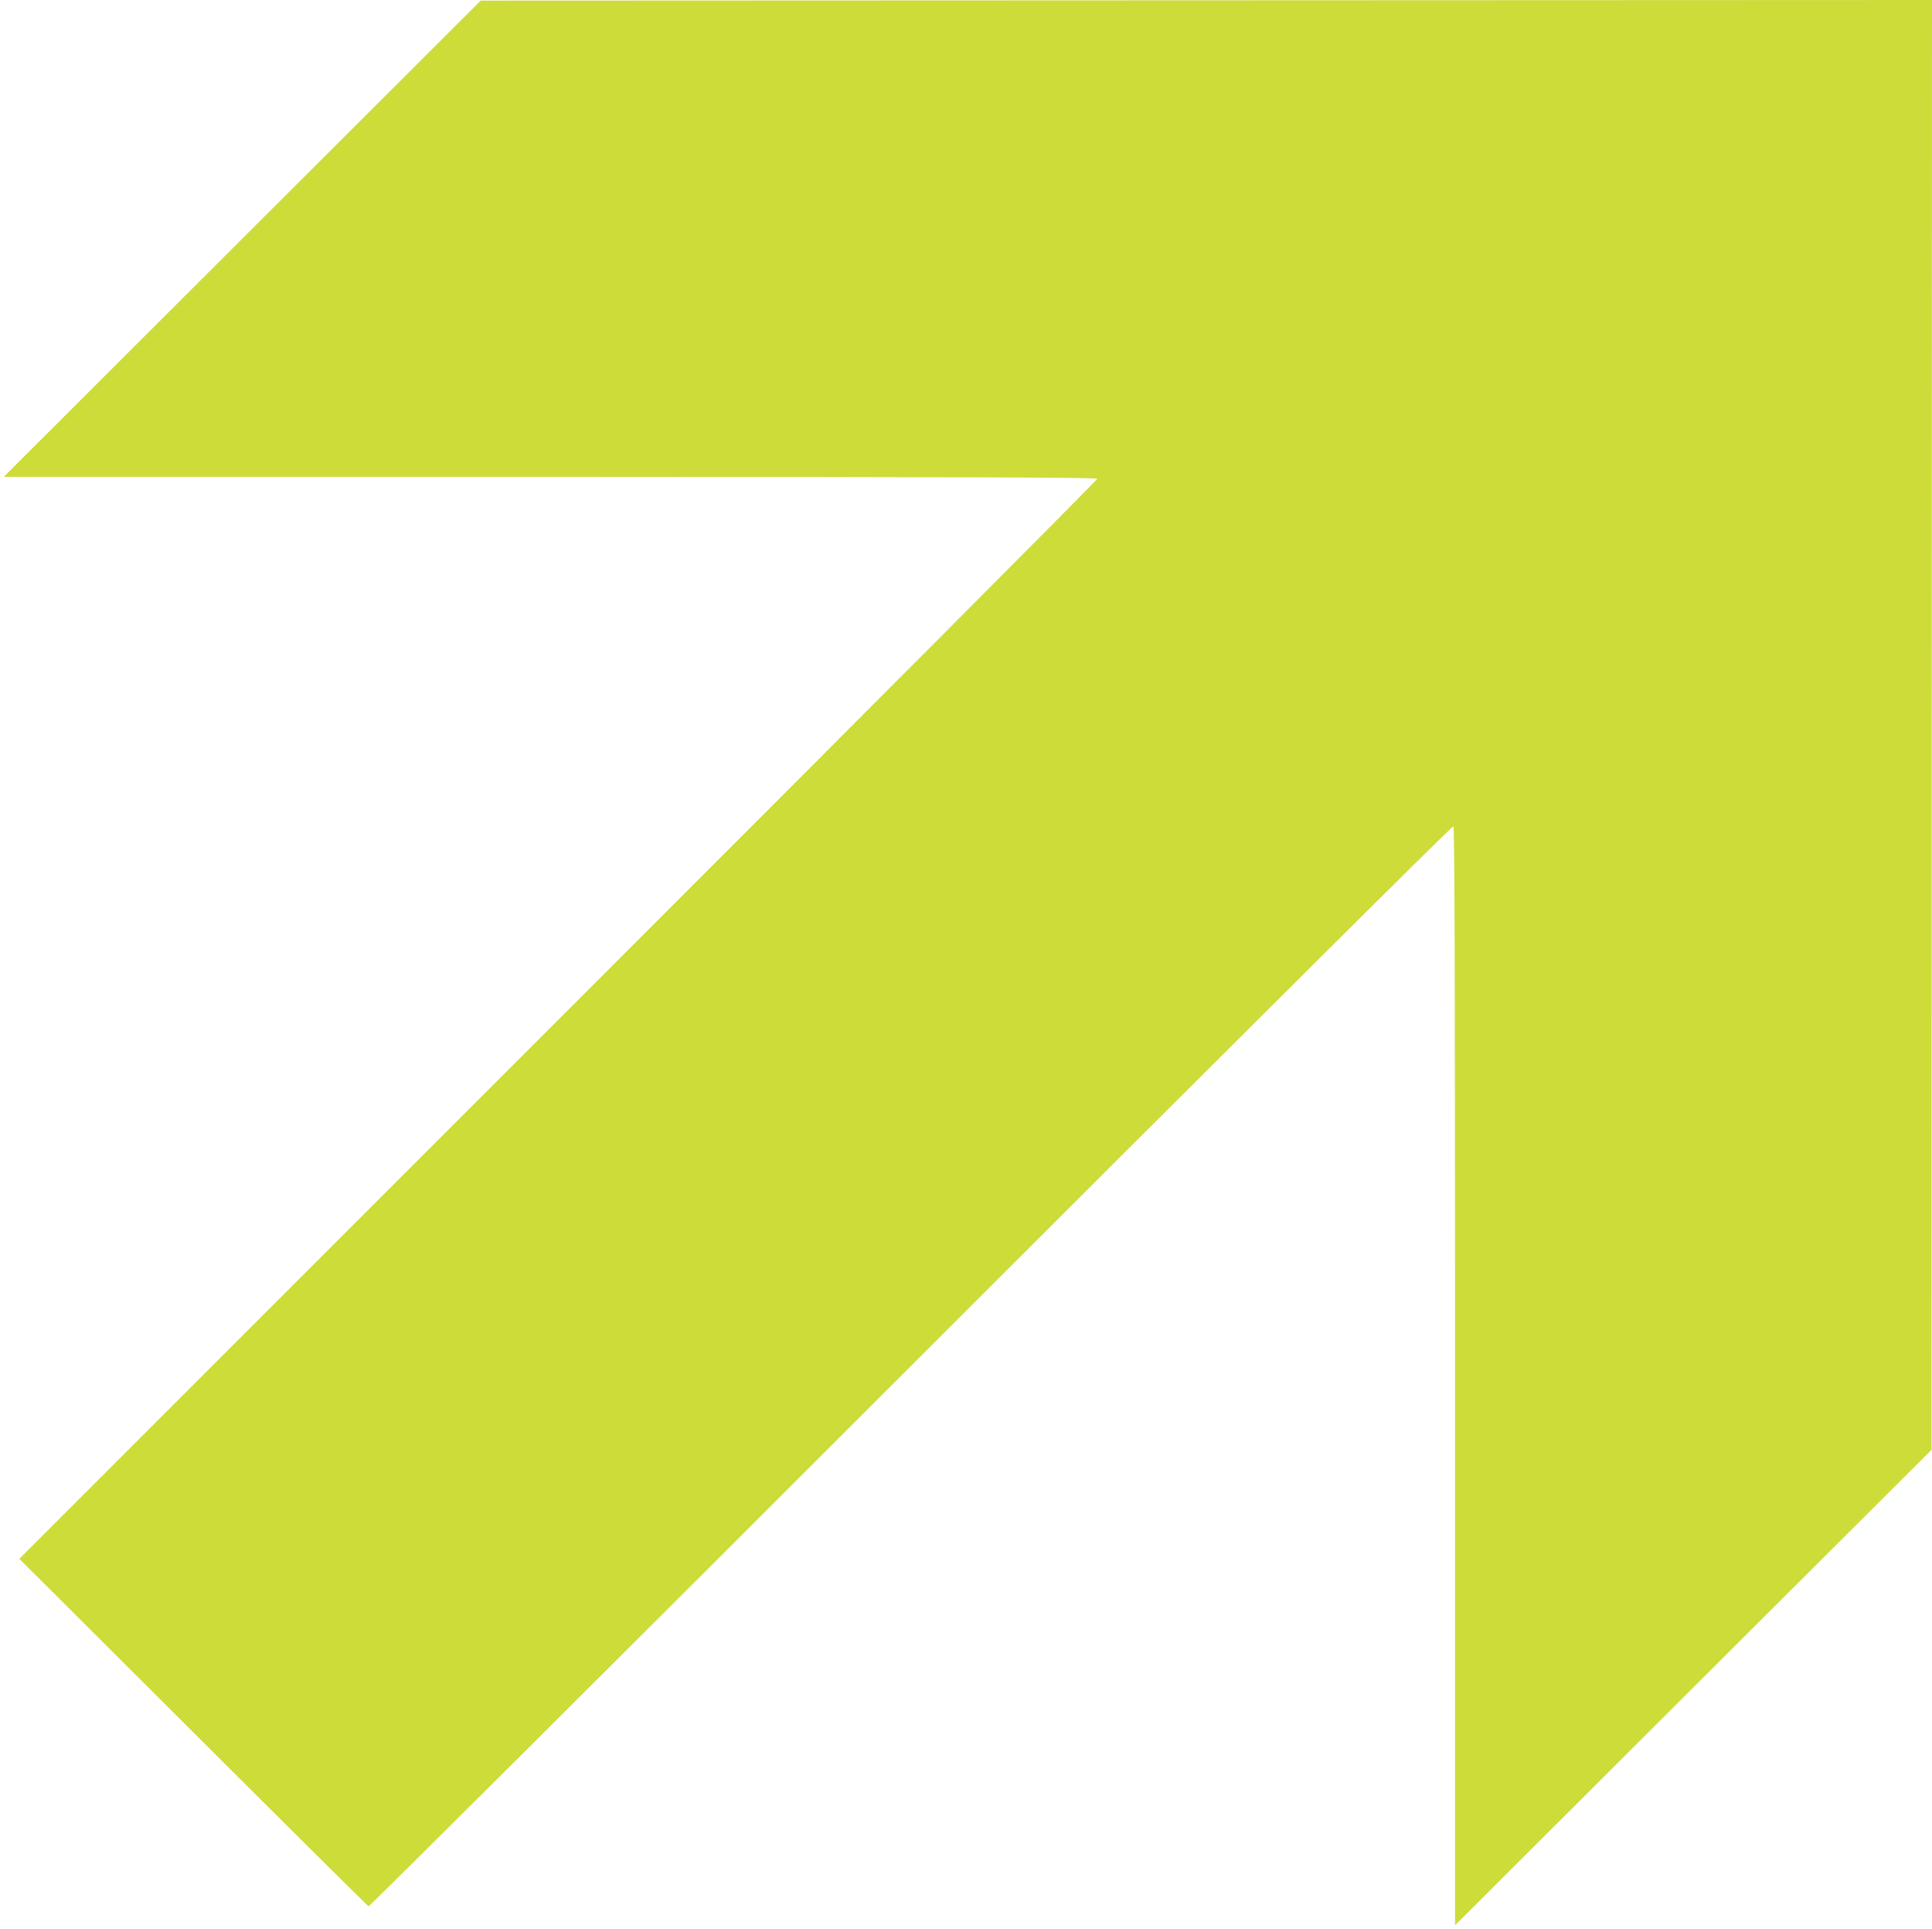 <?xml version="1.0" standalone="no"?>
<!DOCTYPE svg PUBLIC "-//W3C//DTD SVG 20010904//EN"
 "http://www.w3.org/TR/2001/REC-SVG-20010904/DTD/svg10.dtd">
<svg version="1.0" xmlns="http://www.w3.org/2000/svg"
 width="1280pt" height="1278pt" viewBox="0 0 1280 1278"
 preserveAspectRatio="xMidYMid meet">
<g transform="translate(0,1278) scale(0.1,-0.1)"
fill="#cddc39" stroke="none">
<path d="M1605 11199 l-1580 -1578 3623 0 c2890 -1 3622 -4 3622 -13 0 -7
-1607 -1620 -3571 -3584 l-3571 -3571 1152 -1149 c633 -632 1156 -1151 1162
-1153 6 -2 1623 1609 3593 3579 2134 2134 3587 3580 3594 3576 8 -5 11 -975
11 -3644 l0 -3637 1578 1575 1579 1575 1 4803 2 4802 -4807 -2 -4808 -2 -1580
-1577z"/>
</g>
</svg>

